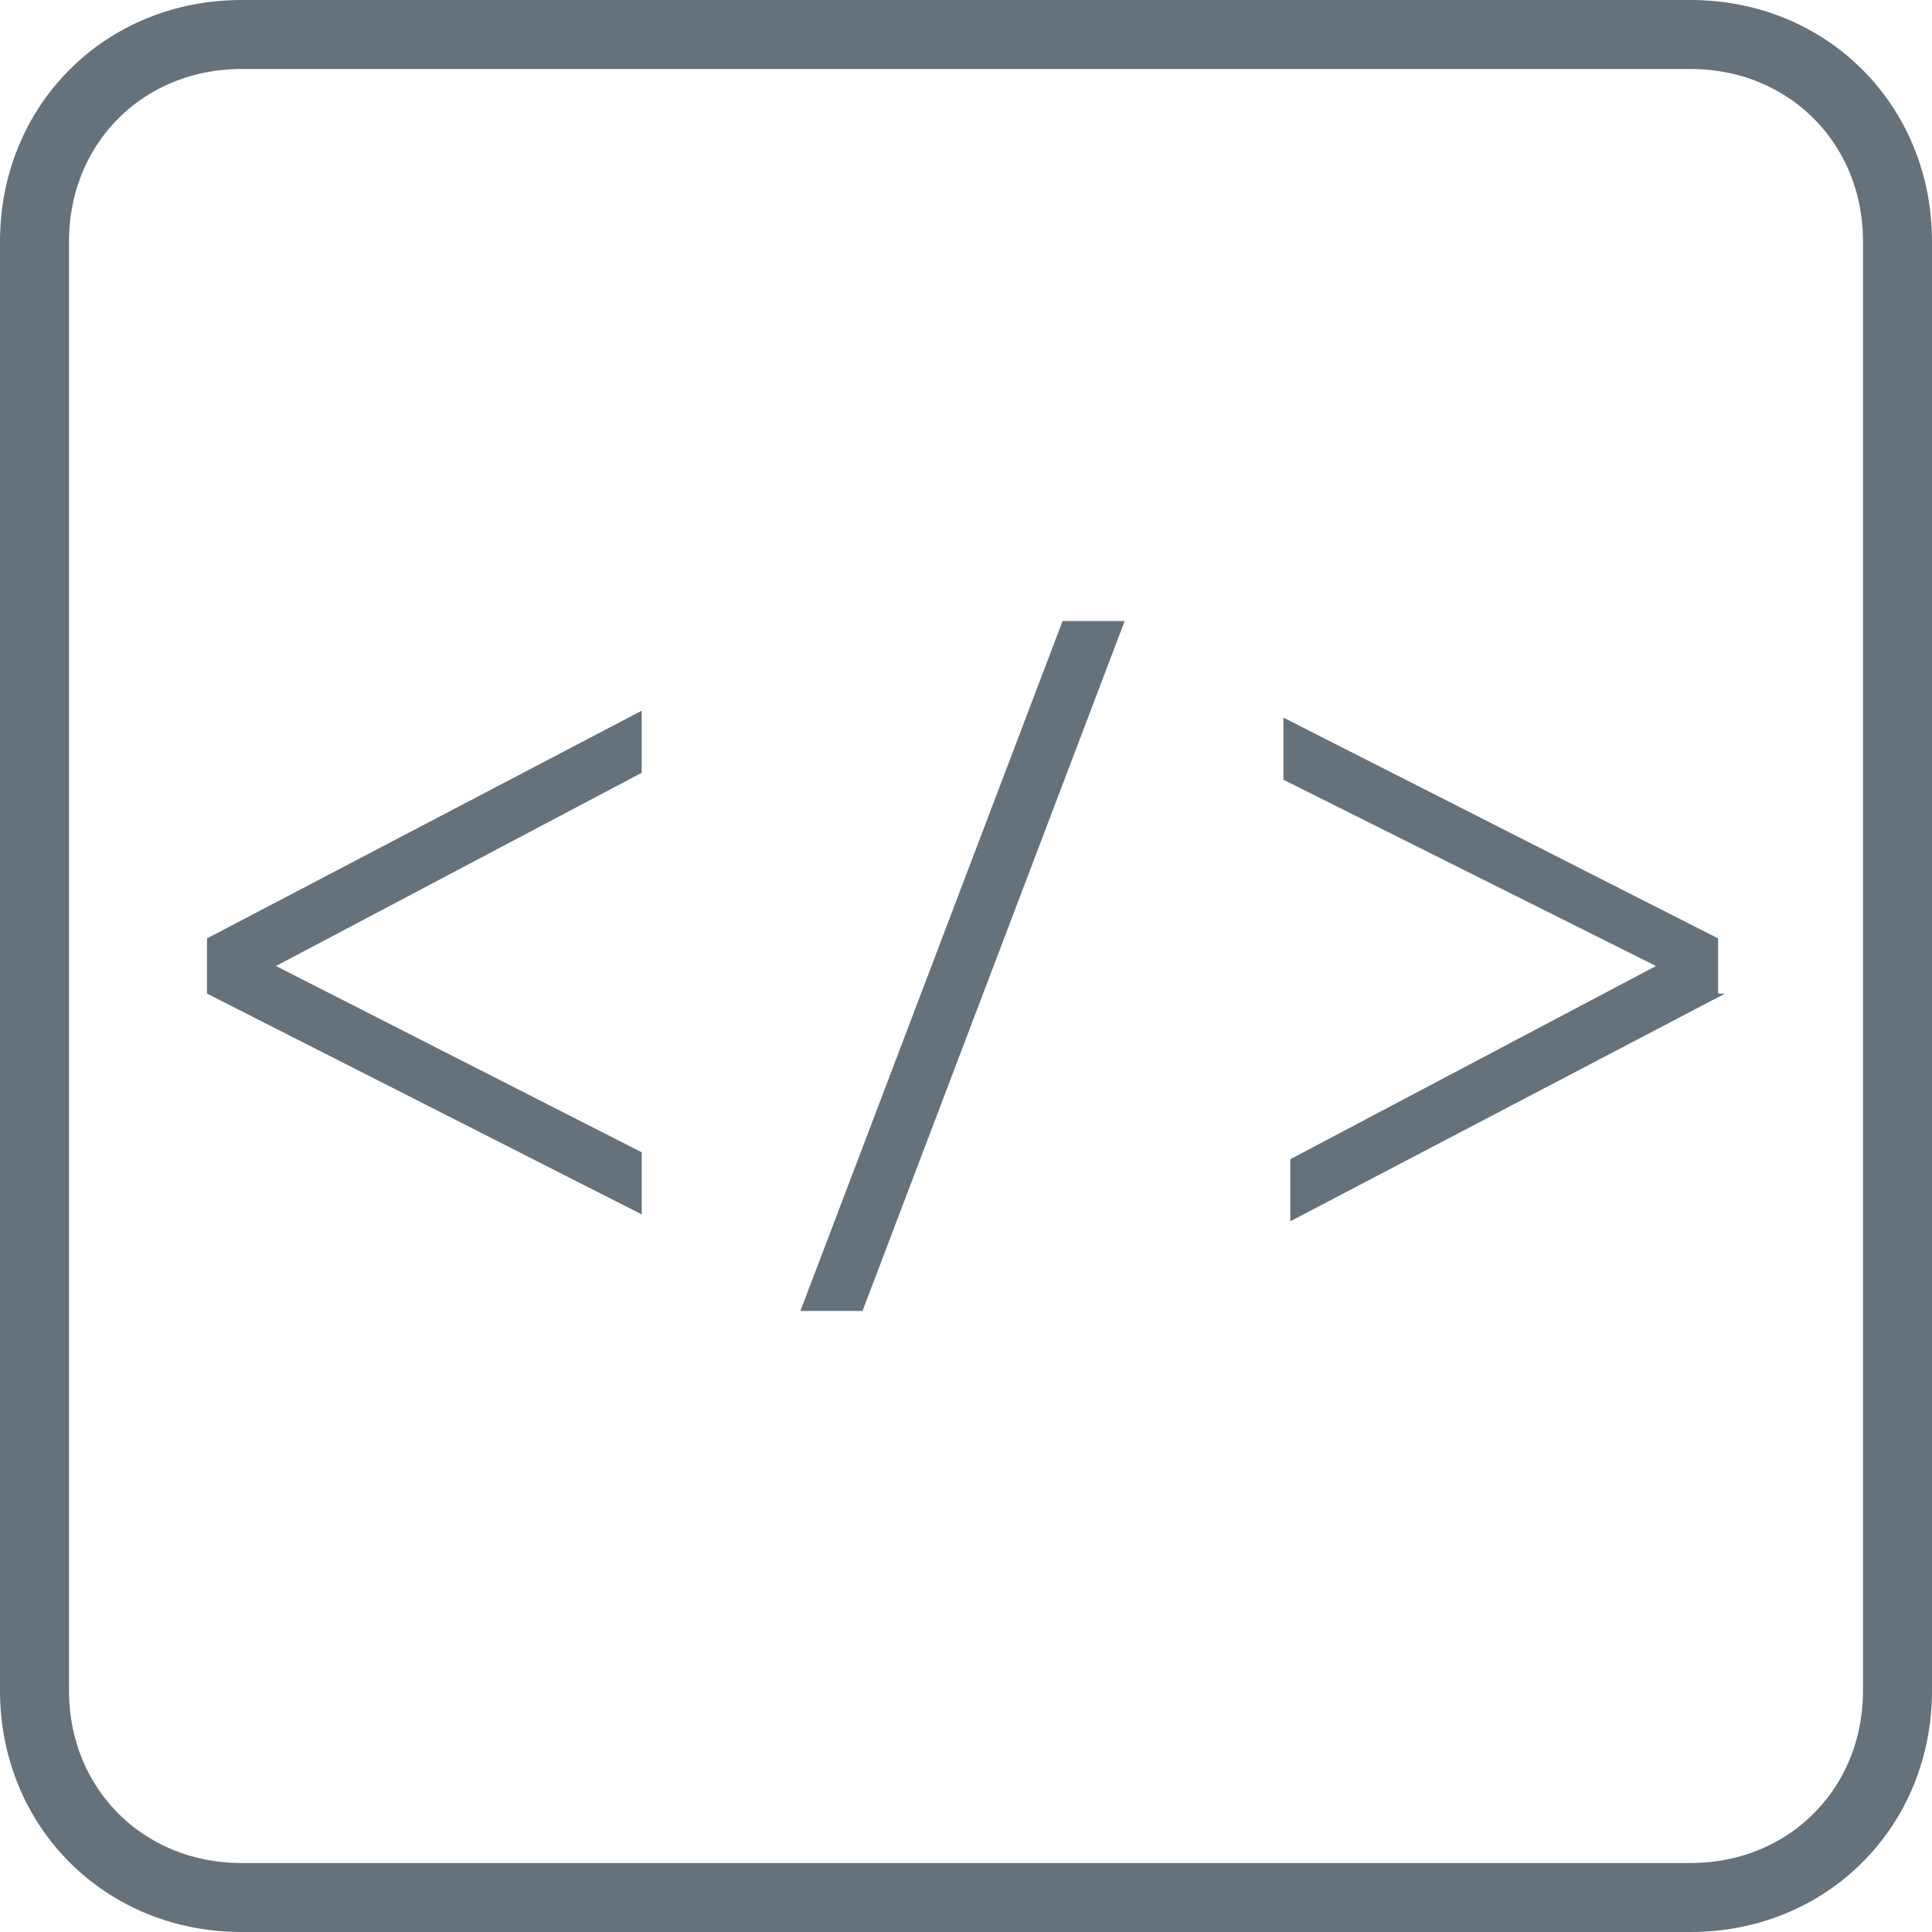 <?xml version="1.0" encoding="utf-8"?>
<!-- Generator: Adobe Illustrator 22.0.1, SVG Export Plug-In . SVG Version: 6.00 Build 0)  -->
<svg version="1.1" id="Layer_3" xmlns="http://www.w3.org/2000/svg" xmlns:xlink="http://www.w3.org/1999/xlink" x="0px" y="0px"
	 viewBox="0 0 28 28" style="enable-background:new 0 0 28 28;" xml:space="preserve">
<style type="text/css">
	.st0{fill:none;stroke:#65727C;stroke-miterlimit:10;}
	.st1{fill:#65727C;}
</style>
<g>
	<path class="st0" d="M24.5,27.5h-21c-1.7,0-3-1.3-3-3v-21c0-1.7,1.3-3,3-3h21c1.7,0,3,1.3,3,3v21C27.5,26.2,26.2,27.5,24.5,27.5z"
		/>
	<g>
		<path class="st1" d="M3,13.6l6.3-3.3v0.9L4,14v0l5.3,2.7v0.9L3,14.4V13.6z"/>
		<path class="st1" d="M25,14.4l-6.3,3.3v-0.9L24,14v0l-5.4-2.7v-0.9l6.3,3.2V14.4z"/>
		<g>
			<path class="st1" d="M11.6,19L15.4,9h0.9L12.5,19H11.6z"/>
		</g>
	</g>
</g>
</svg>
